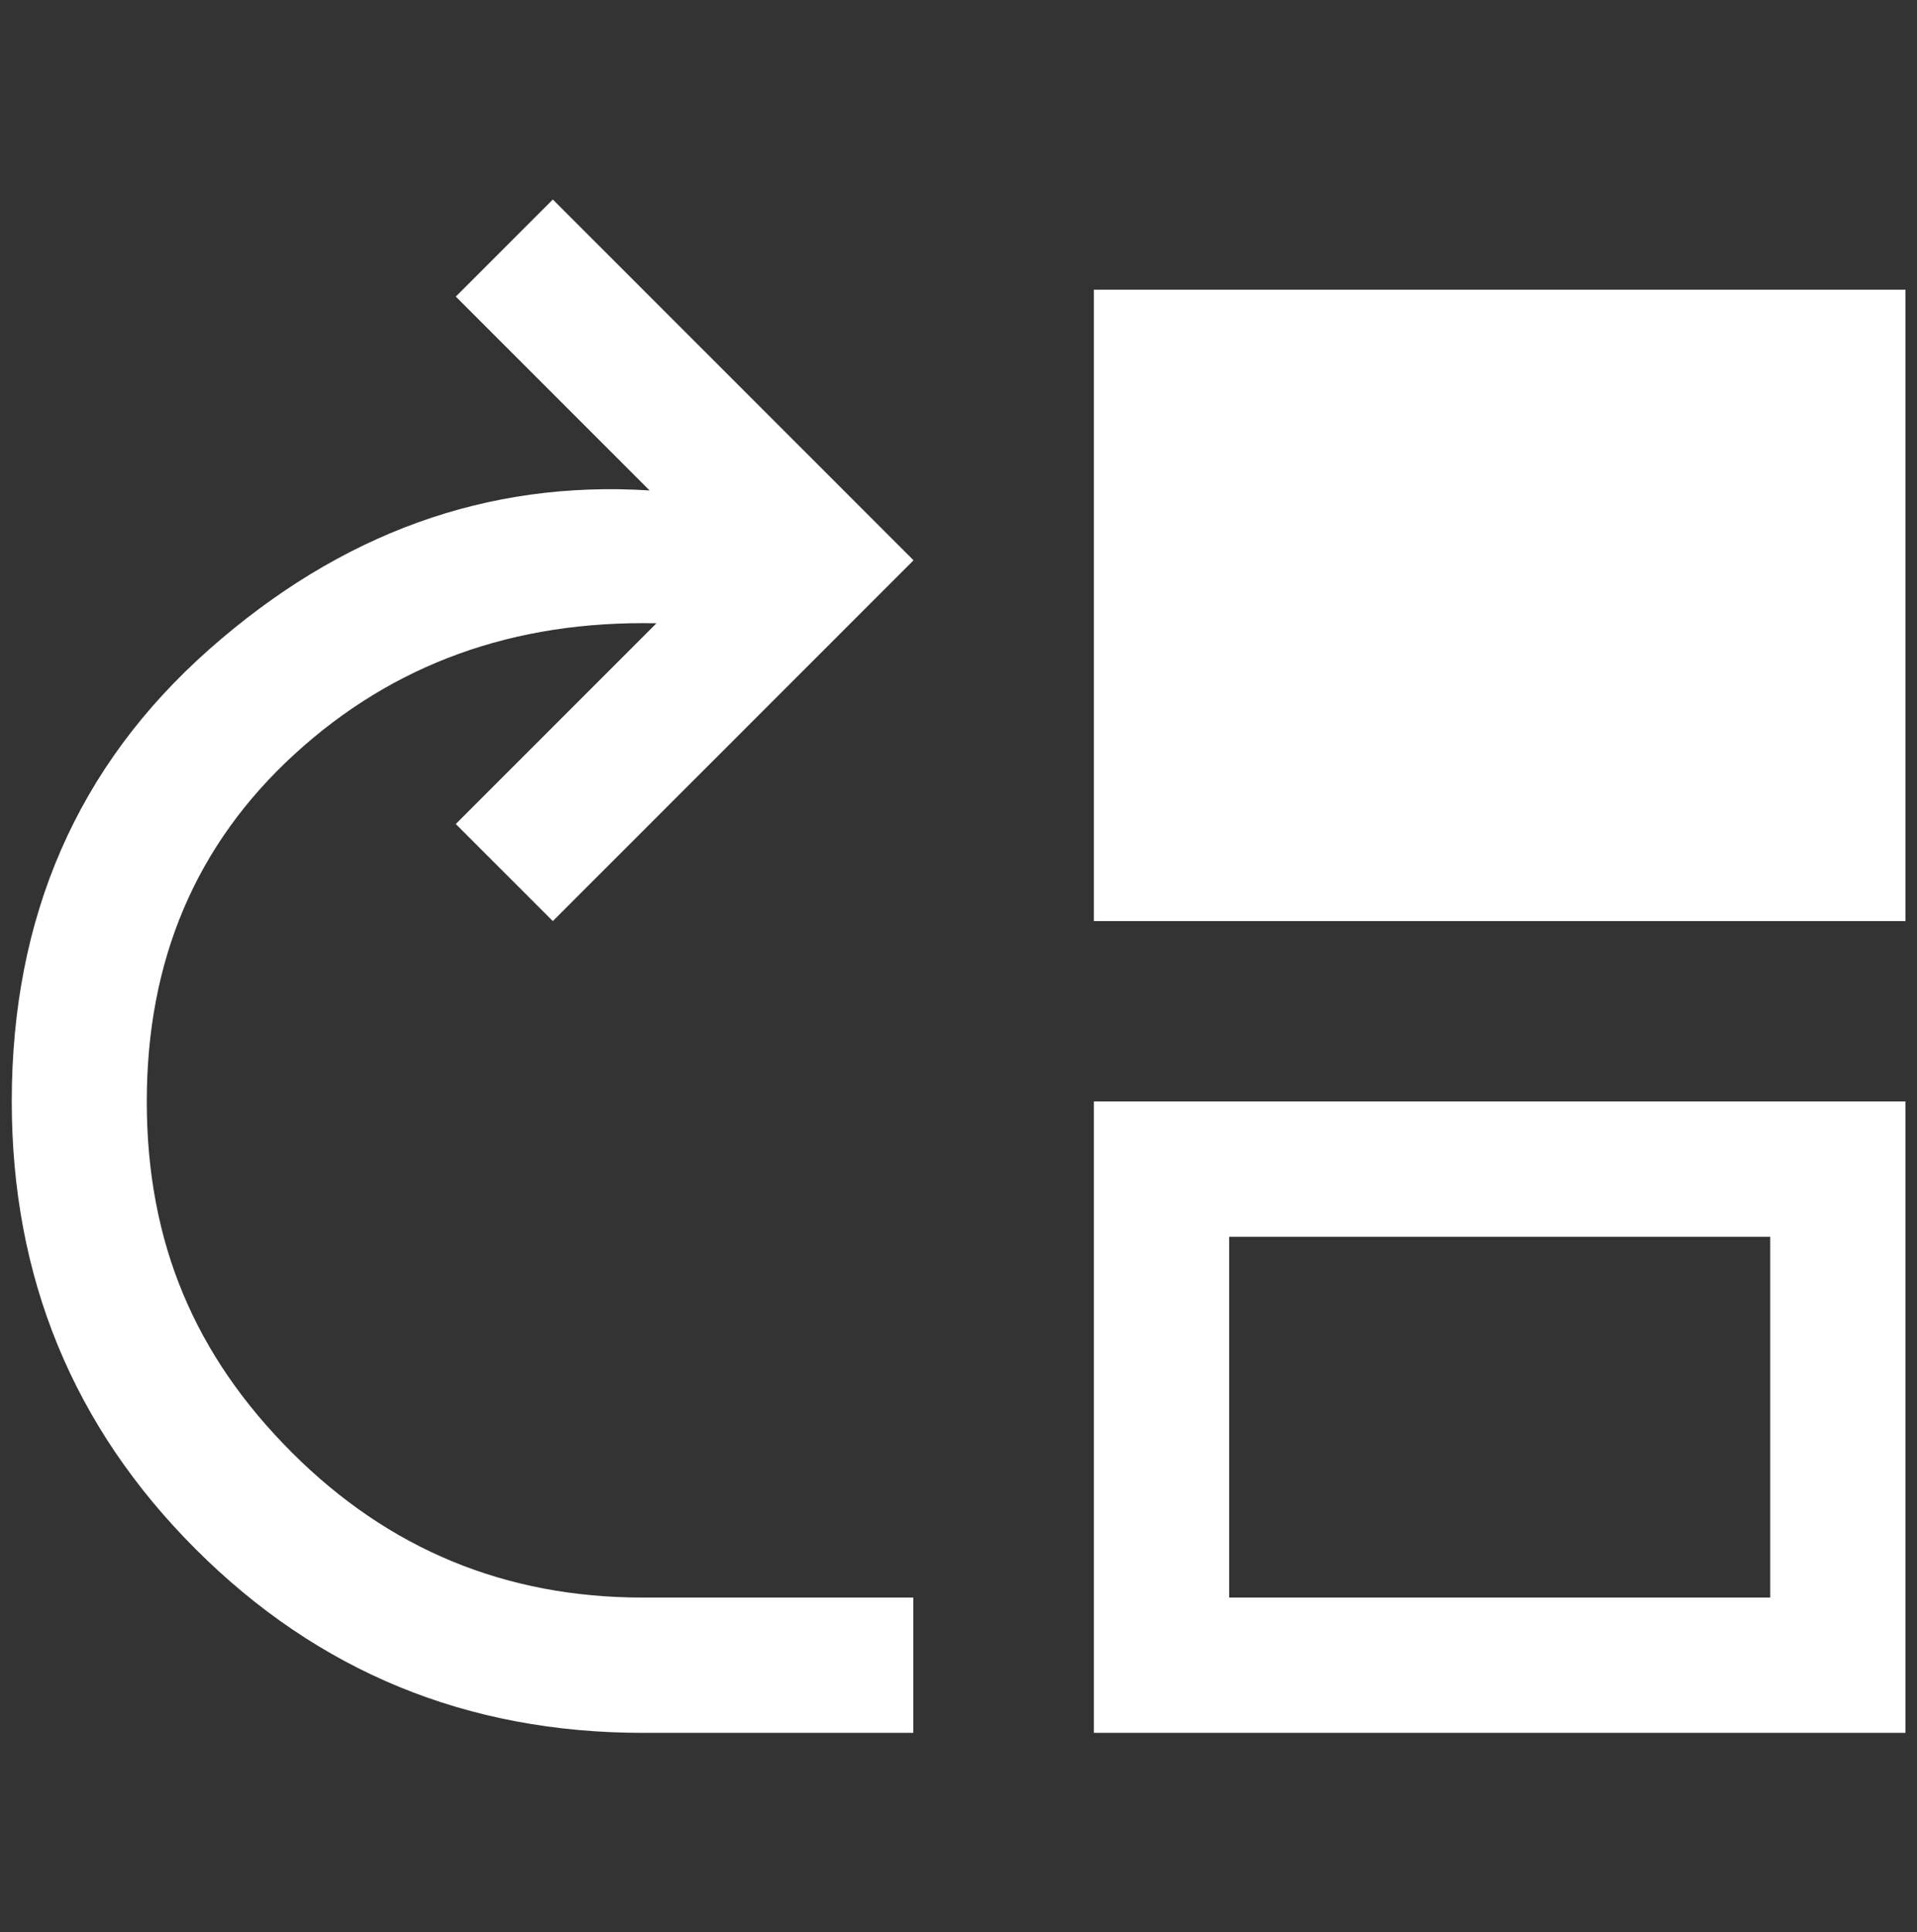 <svg xmlns="http://www.w3.org/2000/svg" id="Layer_1" data-name="Layer 1" width="78.23" height="78.84" viewBox="0 0 78.23 78.84"><rect x="0" y="0" width="78.23" height="78.84" fill="#333333" stroke="none"/><path d="m26.24,70.7c-7.18,0-13.26-2.5-18.26-7.5C2.98,58.2.48,52.11.48,44.94c0-7.54,2.68-13.69,8.05-18.44,5.37-4.75,11.36-6.91,17.98-6.49l-7.91-7.91,3.96-3.96,14.72,14.72-14.72,14.72-3.96-3.96,8.19-8.19c-5.83-.12-10.75,1.66-14.77,5.34-4.02,3.68-6.03,8.4-6.03,14.17s1.97,10.37,5.92,14.32c3.95,3.95,8.72,5.92,14.32,5.92h11.04v5.52h-11.04Zm18.4-33.12V11.82h33.12v25.76h-33.12Zm0,33.12v-25.76h33.12v25.76h-33.12Zm5.52-5.52h22.08v-14.72h-22.08v14.72Z" style="fill: #fff;"></path></svg>
